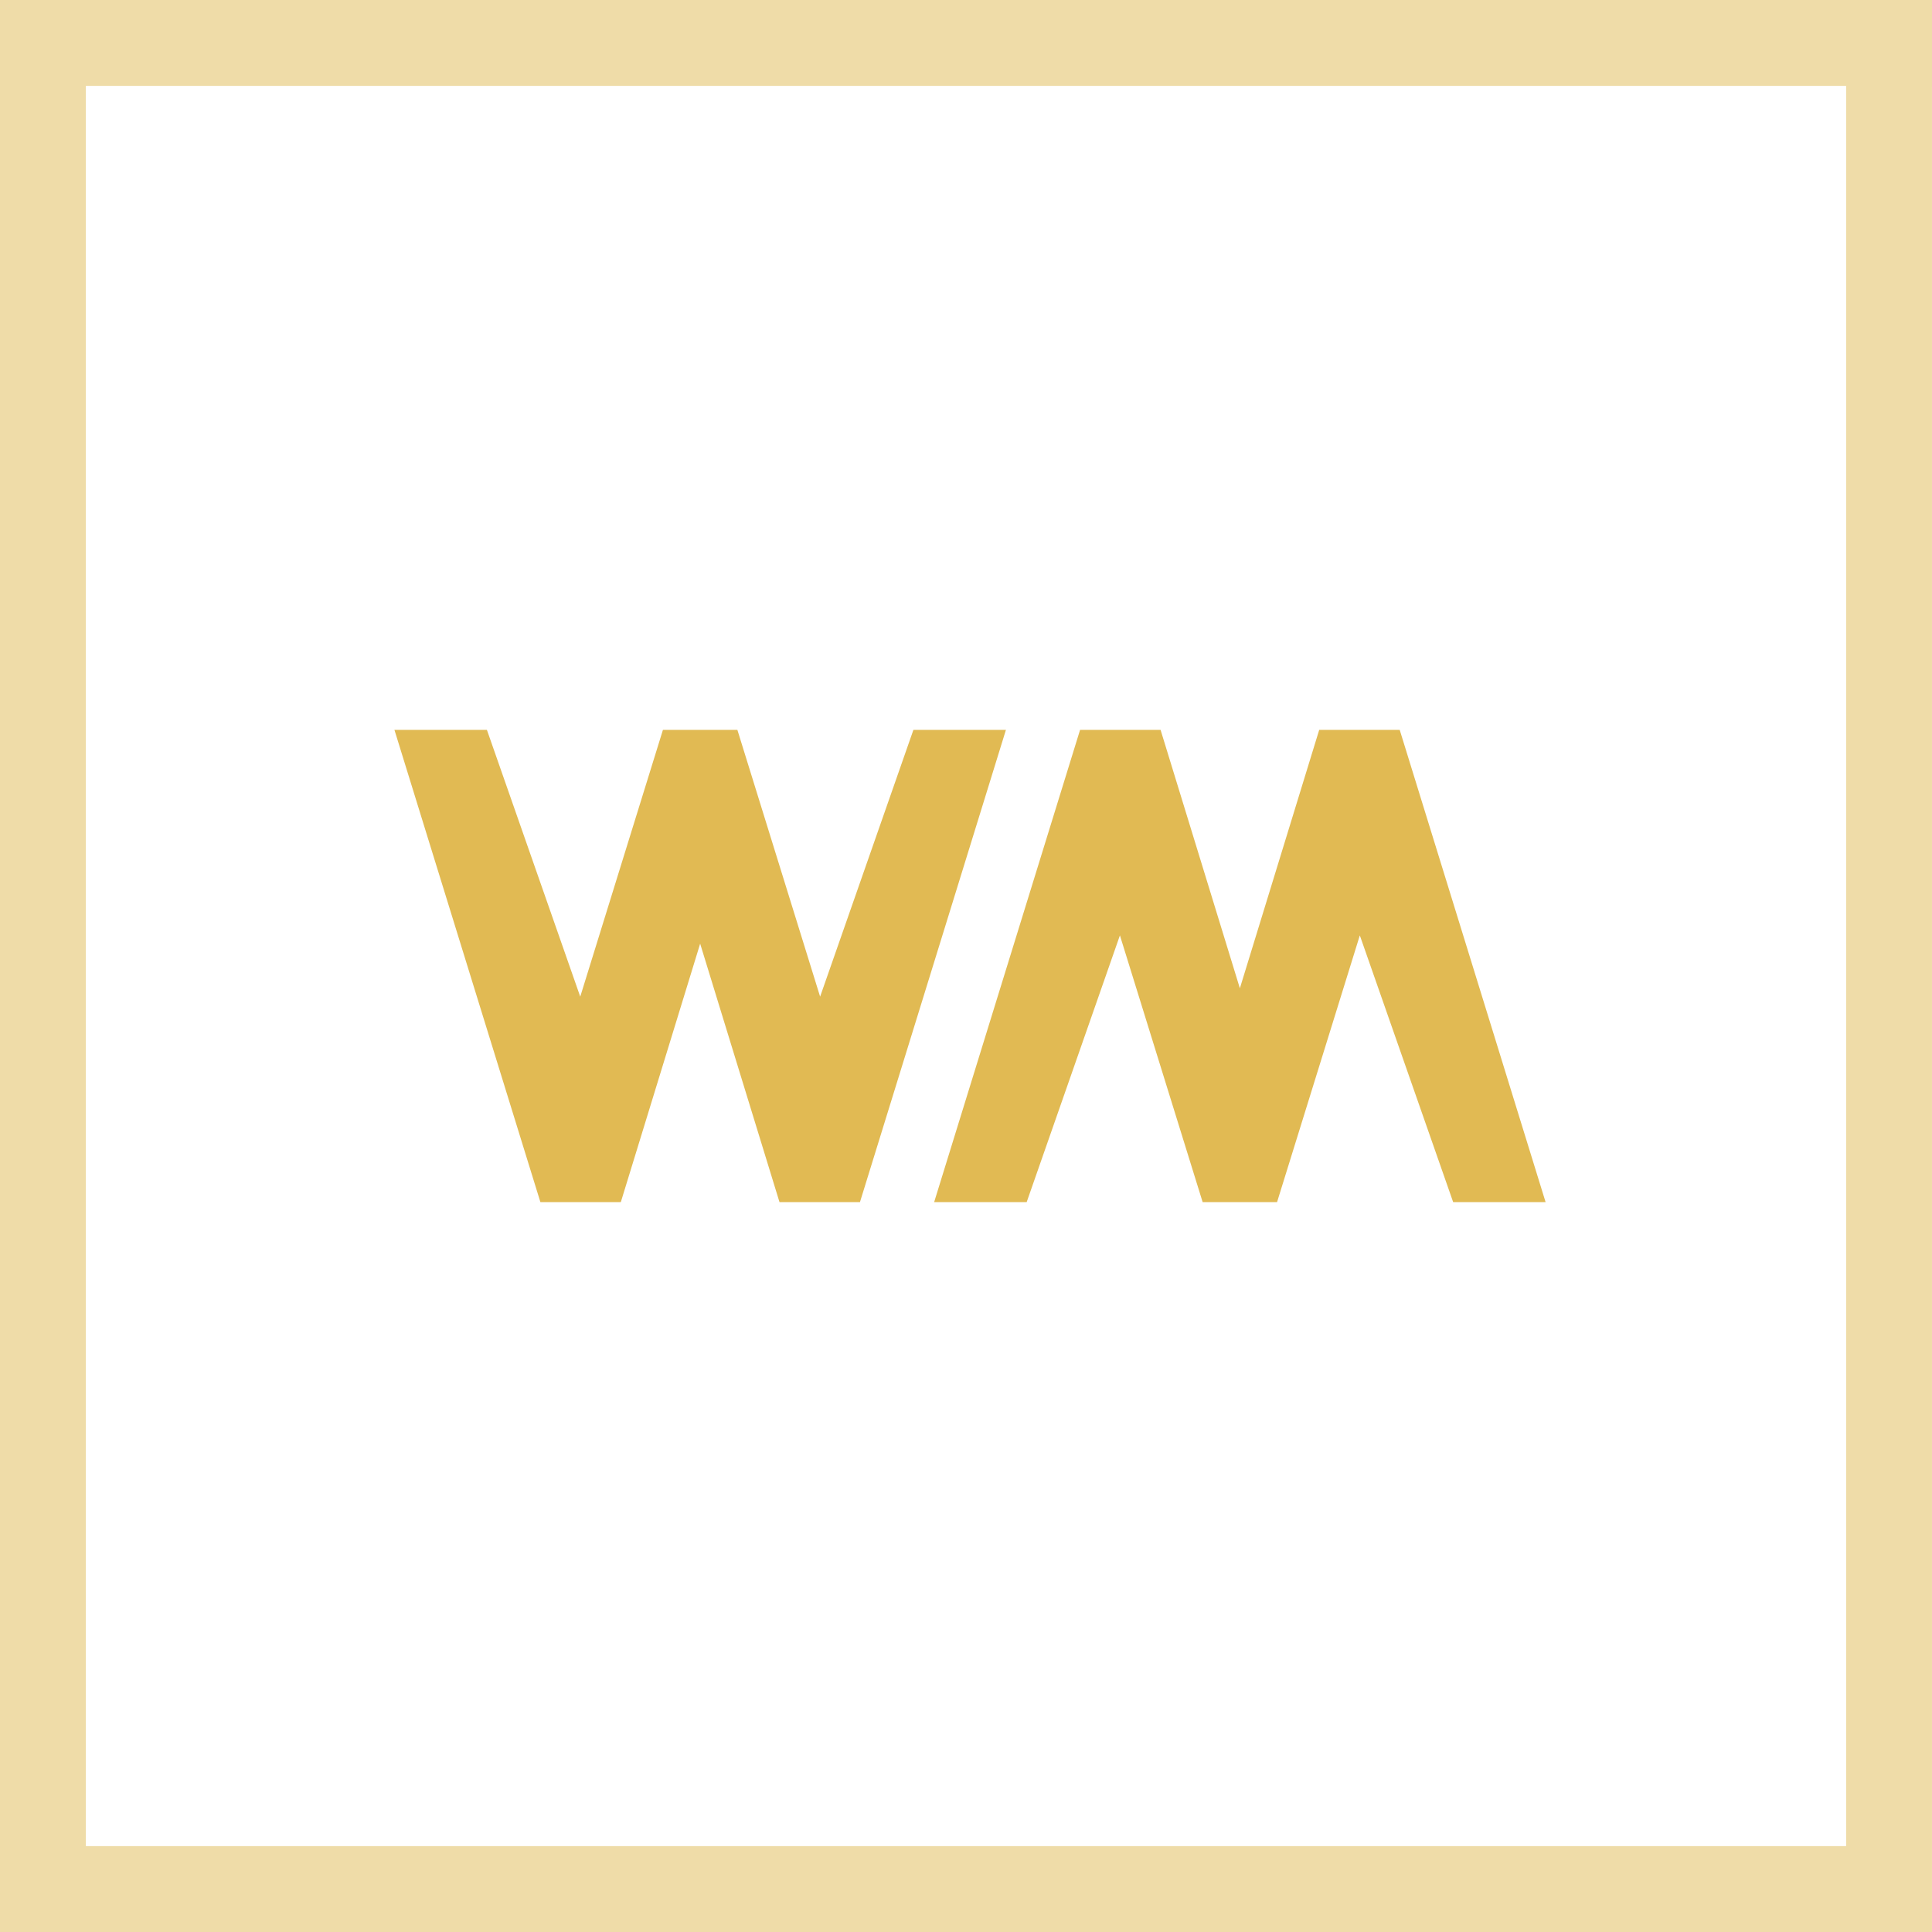 <?xml version="1.0" encoding="utf-8"?>
<!--  Pages Widget Market  -->
<svg version="1.2" baseProfile="tiny" id="Layer_1" xmlns="http://www.w3.org/2000/svg" xmlns:xlink="http://www.w3.org/1999/xlink"
	 x="0px" y="0px" width="45px" height="45px" viewBox="0 0 45 45" xml:space="preserve">
<path fill="#E1BA53" fill-opacity="0.5" d="M43,0H2H0v2v41v2h2h41h2v-2V2V0H43z M43,43H2V2h41V43z"/>
<g>
	<g>
		<polygon fill="#E1BA53" points="21.275,17 19.102,23.214 17.175,17 15.441,17 13.515,23.214 11.341,17 9.187,17 12.587,28 
			14.46,28 16.308,21.98 18.156,28 20.03,28 23.43,17 		"/>
	</g>
	<g>
		<polygon fill="#E1BA53" points="32.602,17 30.727,17 28.879,23.019 27.032,17 25.157,17 21.758,28 23.913,28 26.085,21.787 
			28.012,28 29.745,28 31.673,21.787 33.847,28 36,28 		"/>
	</g>
</g>
</svg>
